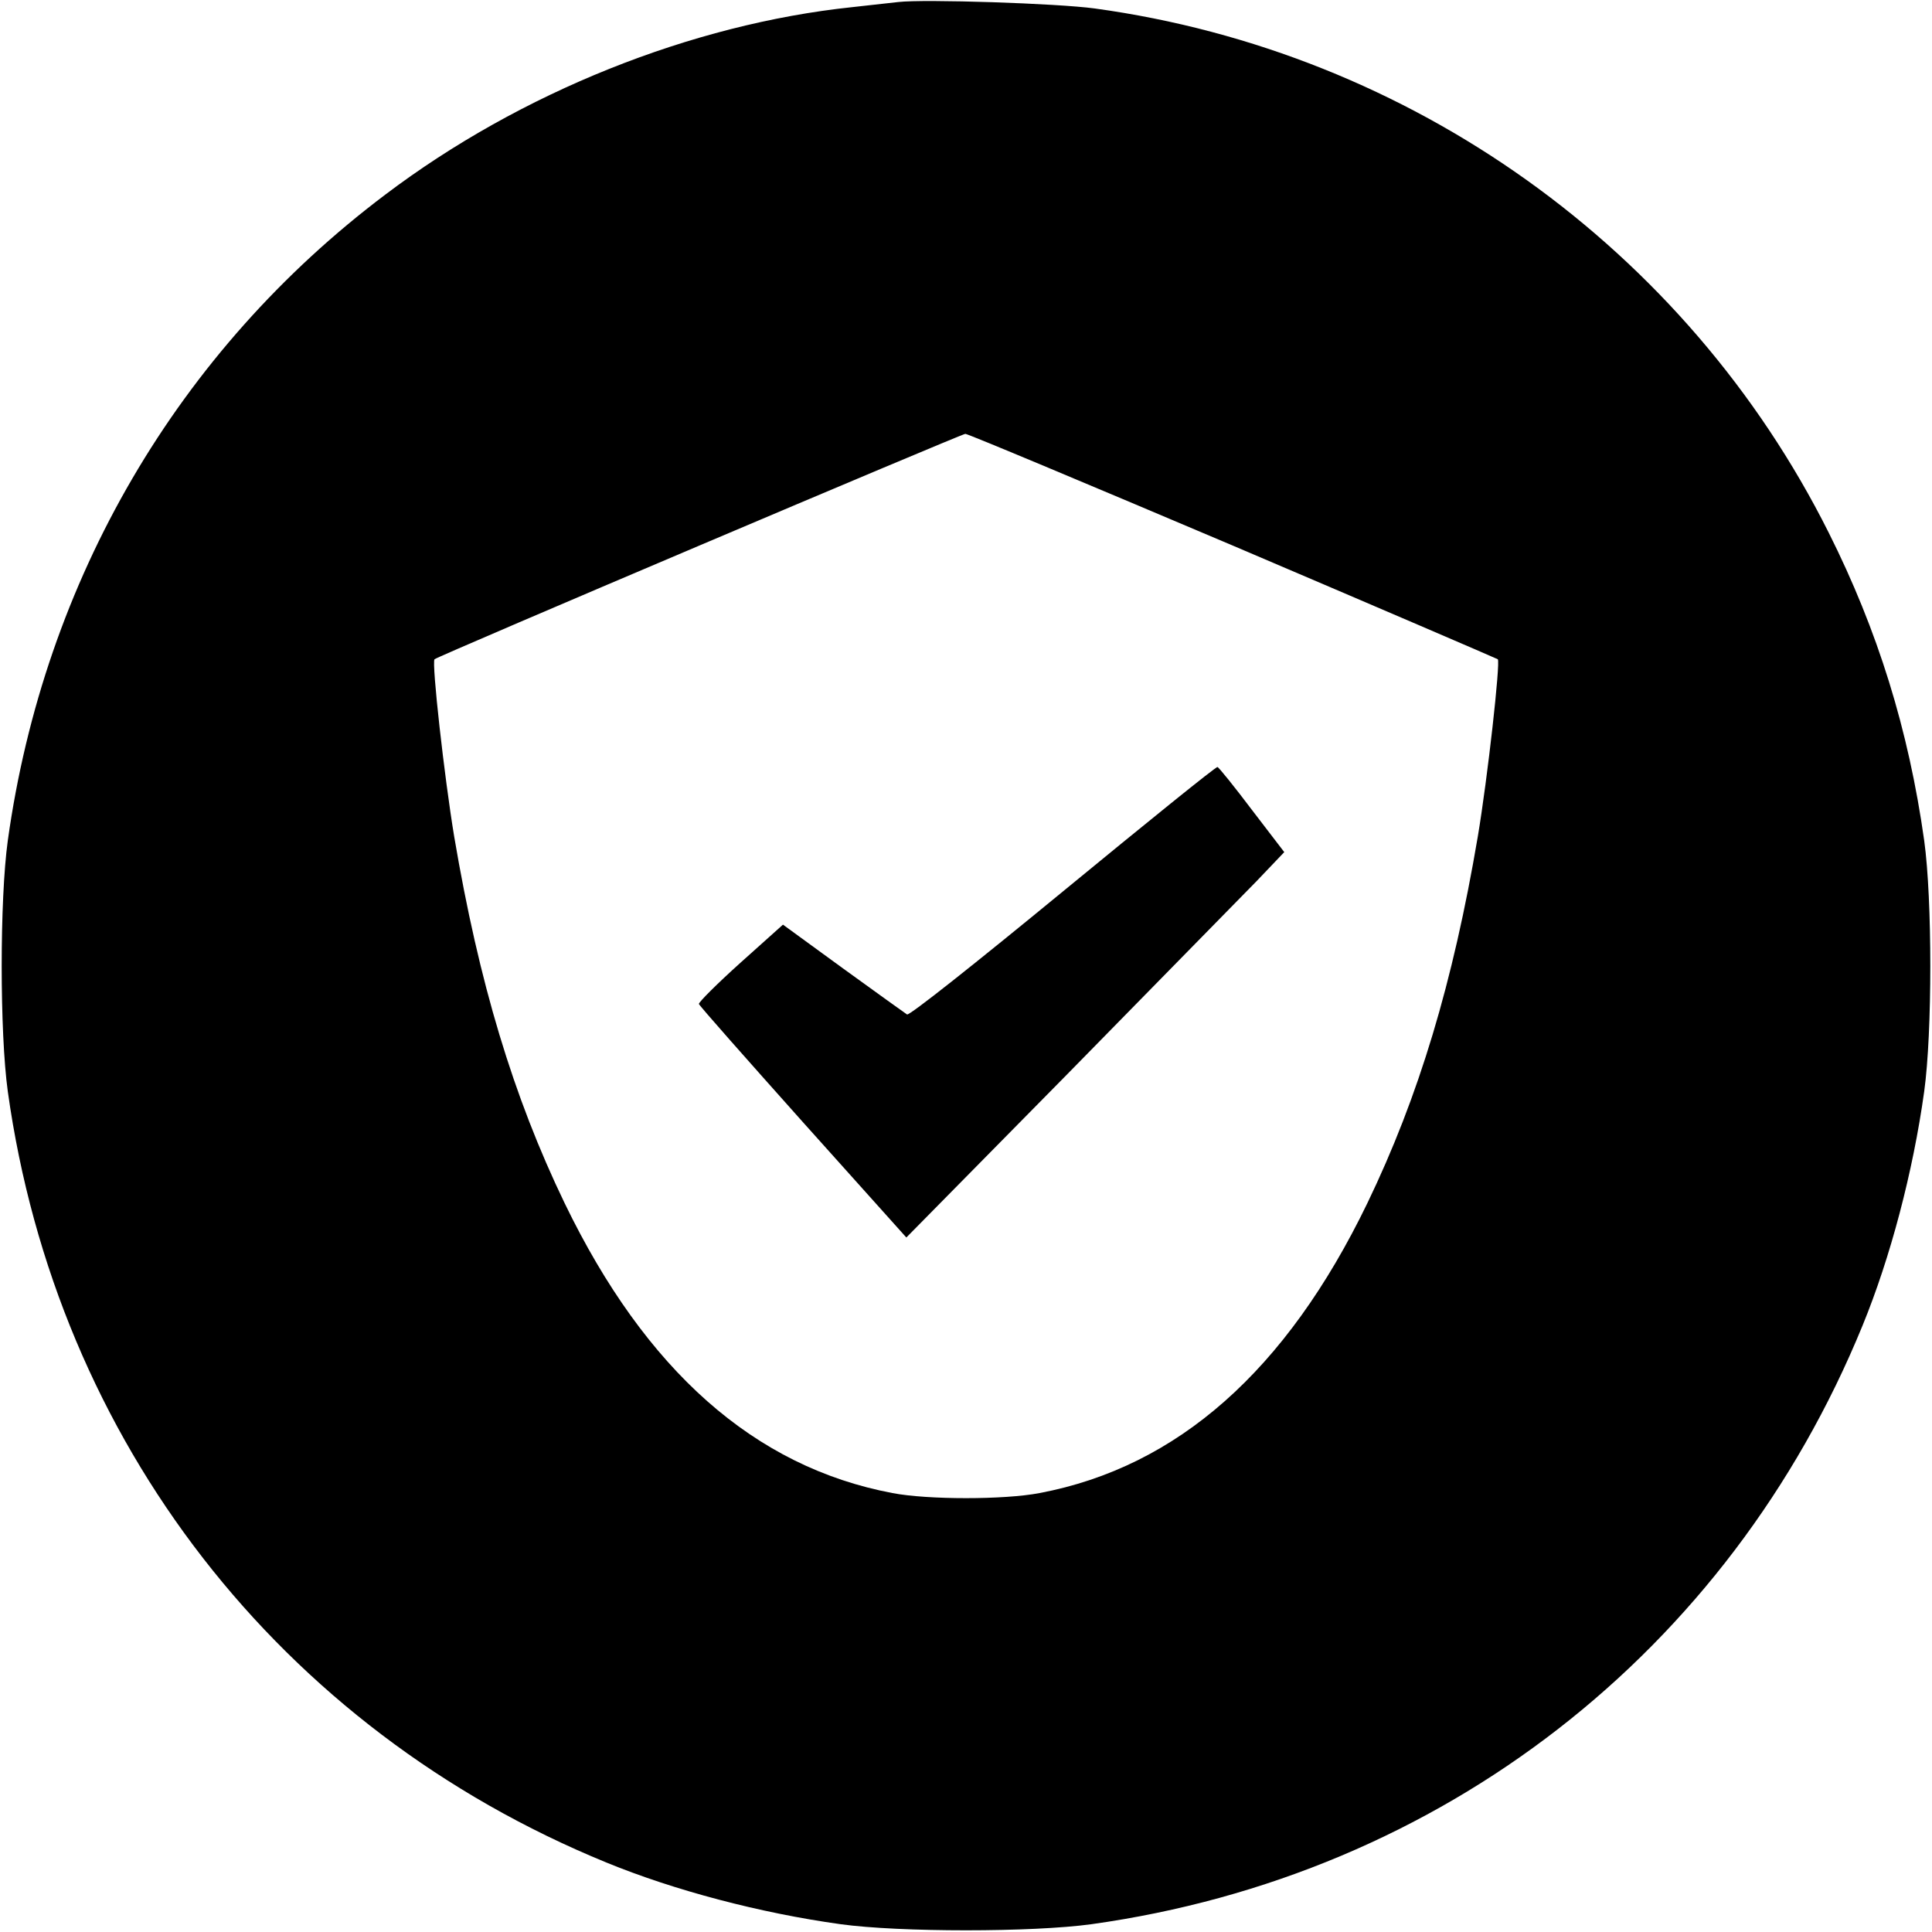 <?xml version="1.0" standalone="no"?>
<!DOCTYPE svg PUBLIC "-//W3C//DTD SVG 20010904//EN"
 "http://www.w3.org/TR/2001/REC-SVG-20010904/DTD/svg10.dtd">
<svg version="1.0" xmlns="http://www.w3.org/2000/svg"
 width="570pt" height="570pt" viewBox="0 0 570 570"
 preserveAspectRatio="xMidYMid meet">
<g transform="translate(0,570) scale(0.1,-0.1)"
fill="#000000" stroke="none">
<path d="M2650 5694 c-19 -2 -80 -9 -135 -15 -475 -50 -980 -252 -1378 -553
-612 -461 -1007 -1137 -1114 -1906 -24 -174 -24 -566 0 -740 144 -1032 803
-1881 1766 -2275 200 -82 453 -149 691 -182 174 -24 566 -24 740 0 1032 144
1881 803 2275 1766 82 200 149 453 182 691 24 174 24 566 0 740 -46 327 -137
620 -282 909 -420 838 -1232 1418 -2165 1546 -109 15 -504 28 -580 19z m988
-1604 c427 -182 778 -333 781 -335 8 -9 -30 -350 -59 -523 -73 -431 -174 -767
-326 -1082 -239 -494 -560 -778 -967 -855 -104 -20 -330 -20 -434 0 -407 77
-728 361 -967 855 -152 315 -253 651 -326 1082 -29 175 -67 514 -58 523 9 9
1553 664 1566 665 8 0 363 -149 790 -330z"/>
<path d="M3136 3070 c-258 -212 -453 -367 -460 -363 -6 4 -91 65 -189 136
l-177 129 -125 -112 c-69 -62 -124 -117 -123 -122 2 -6 141 -163 308 -350
l304 -339 476 483 c261 266 512 522 557 568 l82 86 -95 124 c-52 69 -98 126
-102 127 -4 2 -209 -164 -456 -367z"/>
</g>
</svg>
